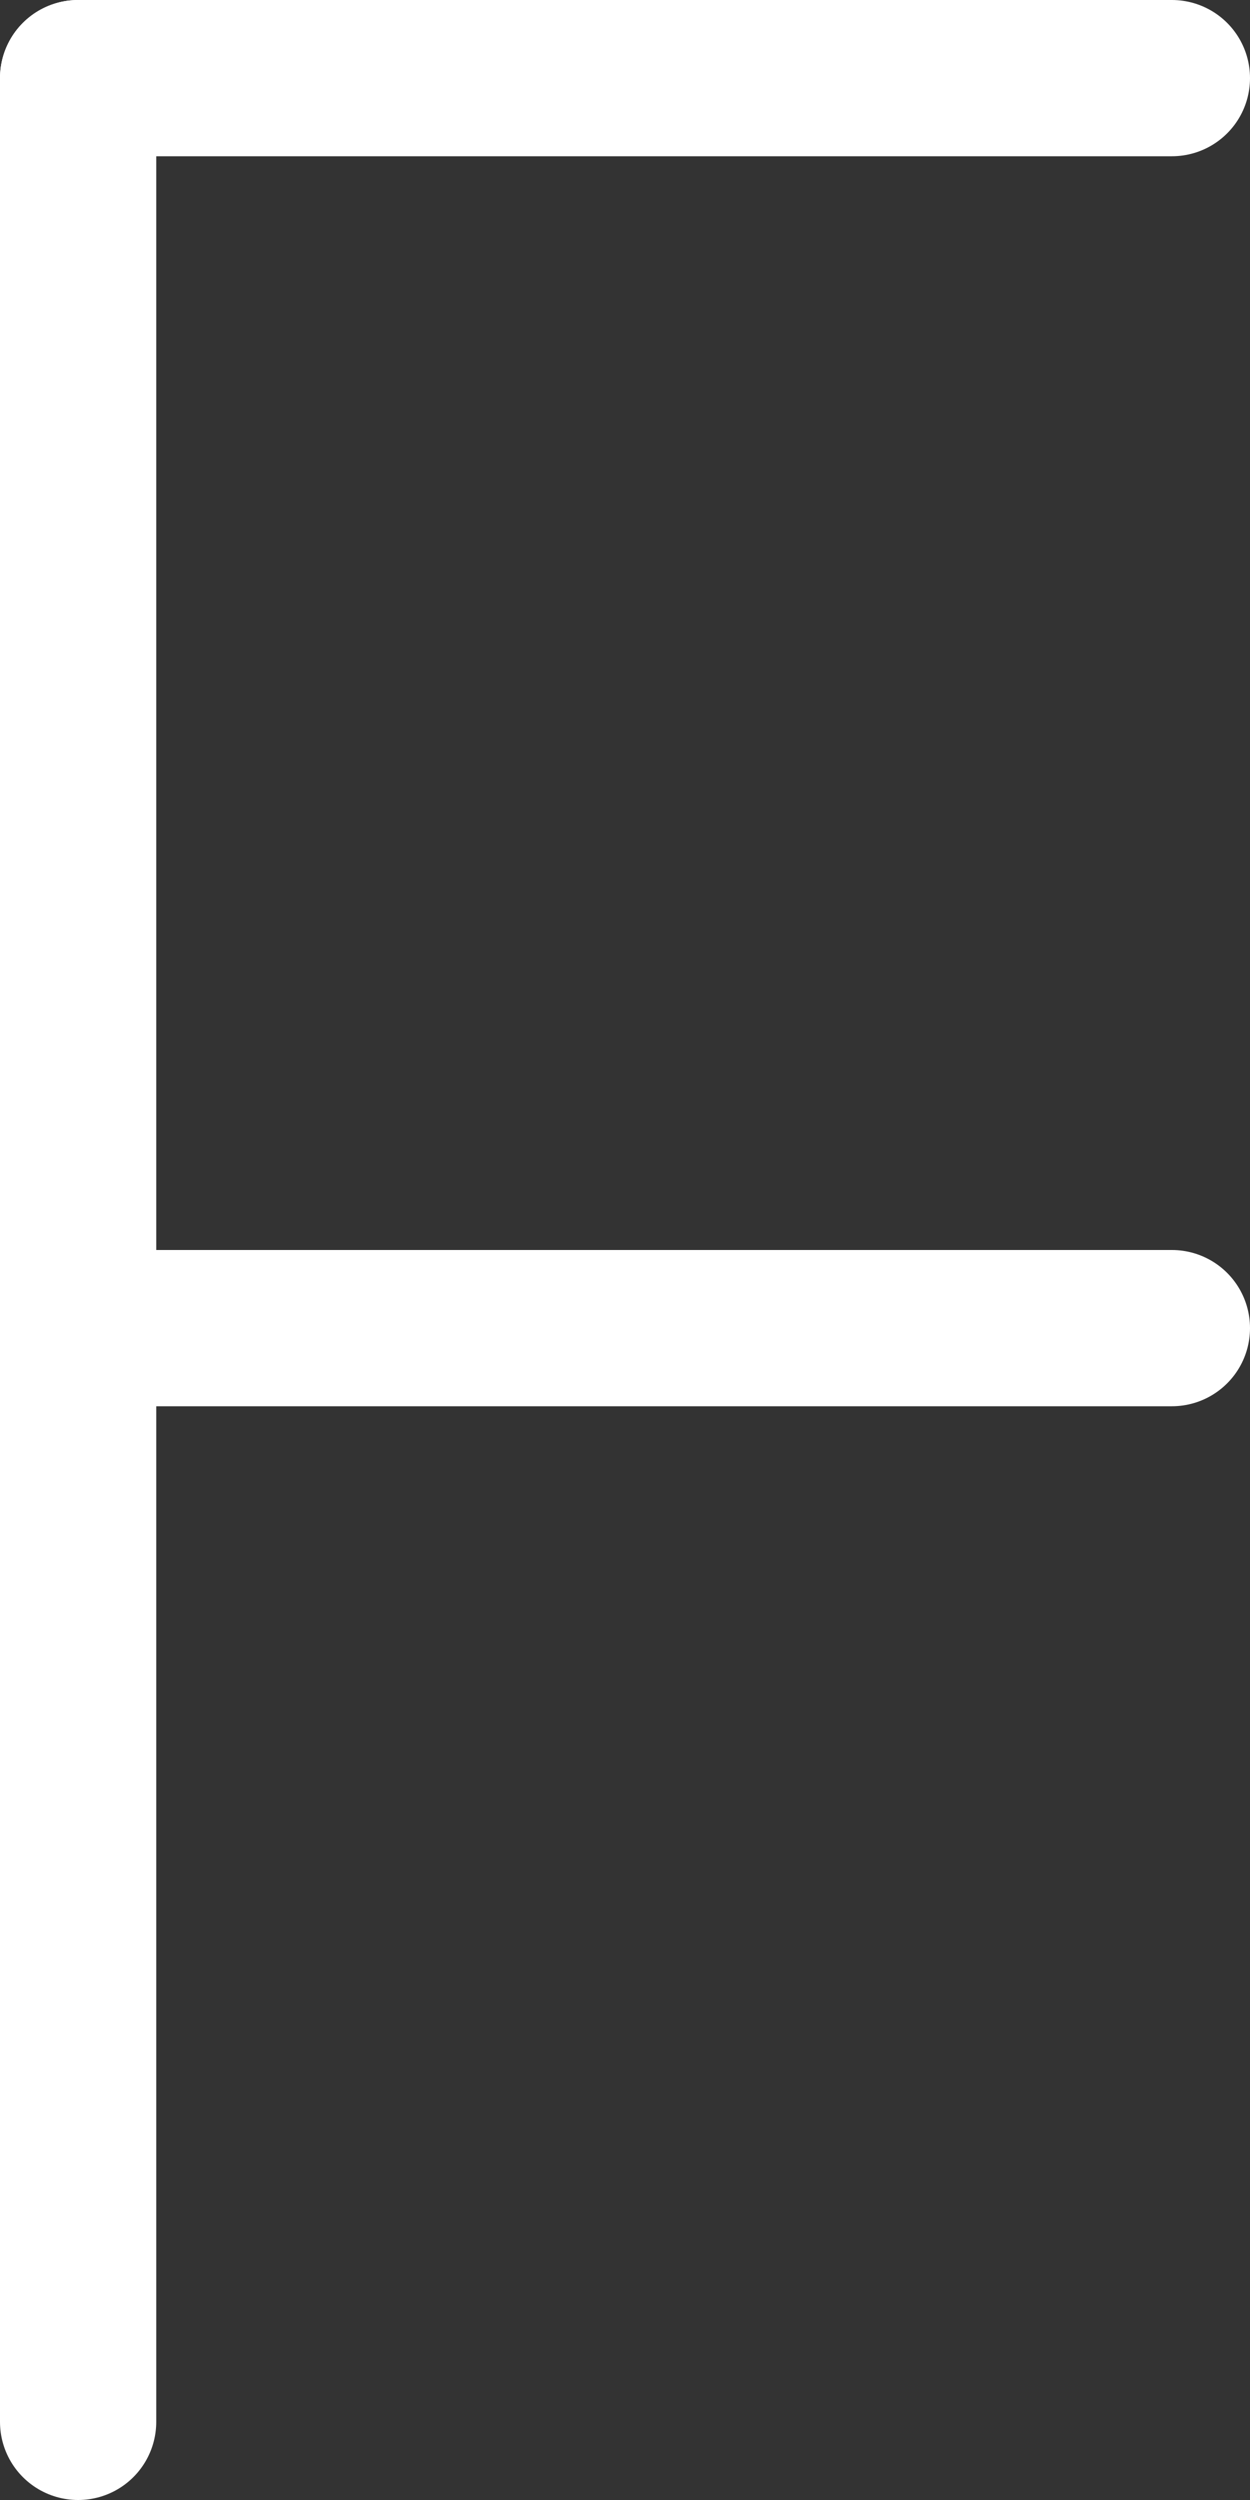 <svg width="16" height="32" viewBox="0 0 16 32" fill="none" xmlns="http://www.w3.org/2000/svg">
<rect x="0" y="0" width="16" height="32" fill="#333333" stroke="none"/>
<line x1="1" y1="1" x2="1" y2="31" stroke="white" stroke-width="2" stroke-linecap="round"/>
<line x1="1" y1="1" x2="15" y2="1" stroke="white" stroke-width="2" stroke-linecap="round"/>
<line x1="1" y1="17" x2="15" y2="17" stroke="white" stroke-width="2" stroke-linecap="round"/>
</svg>
